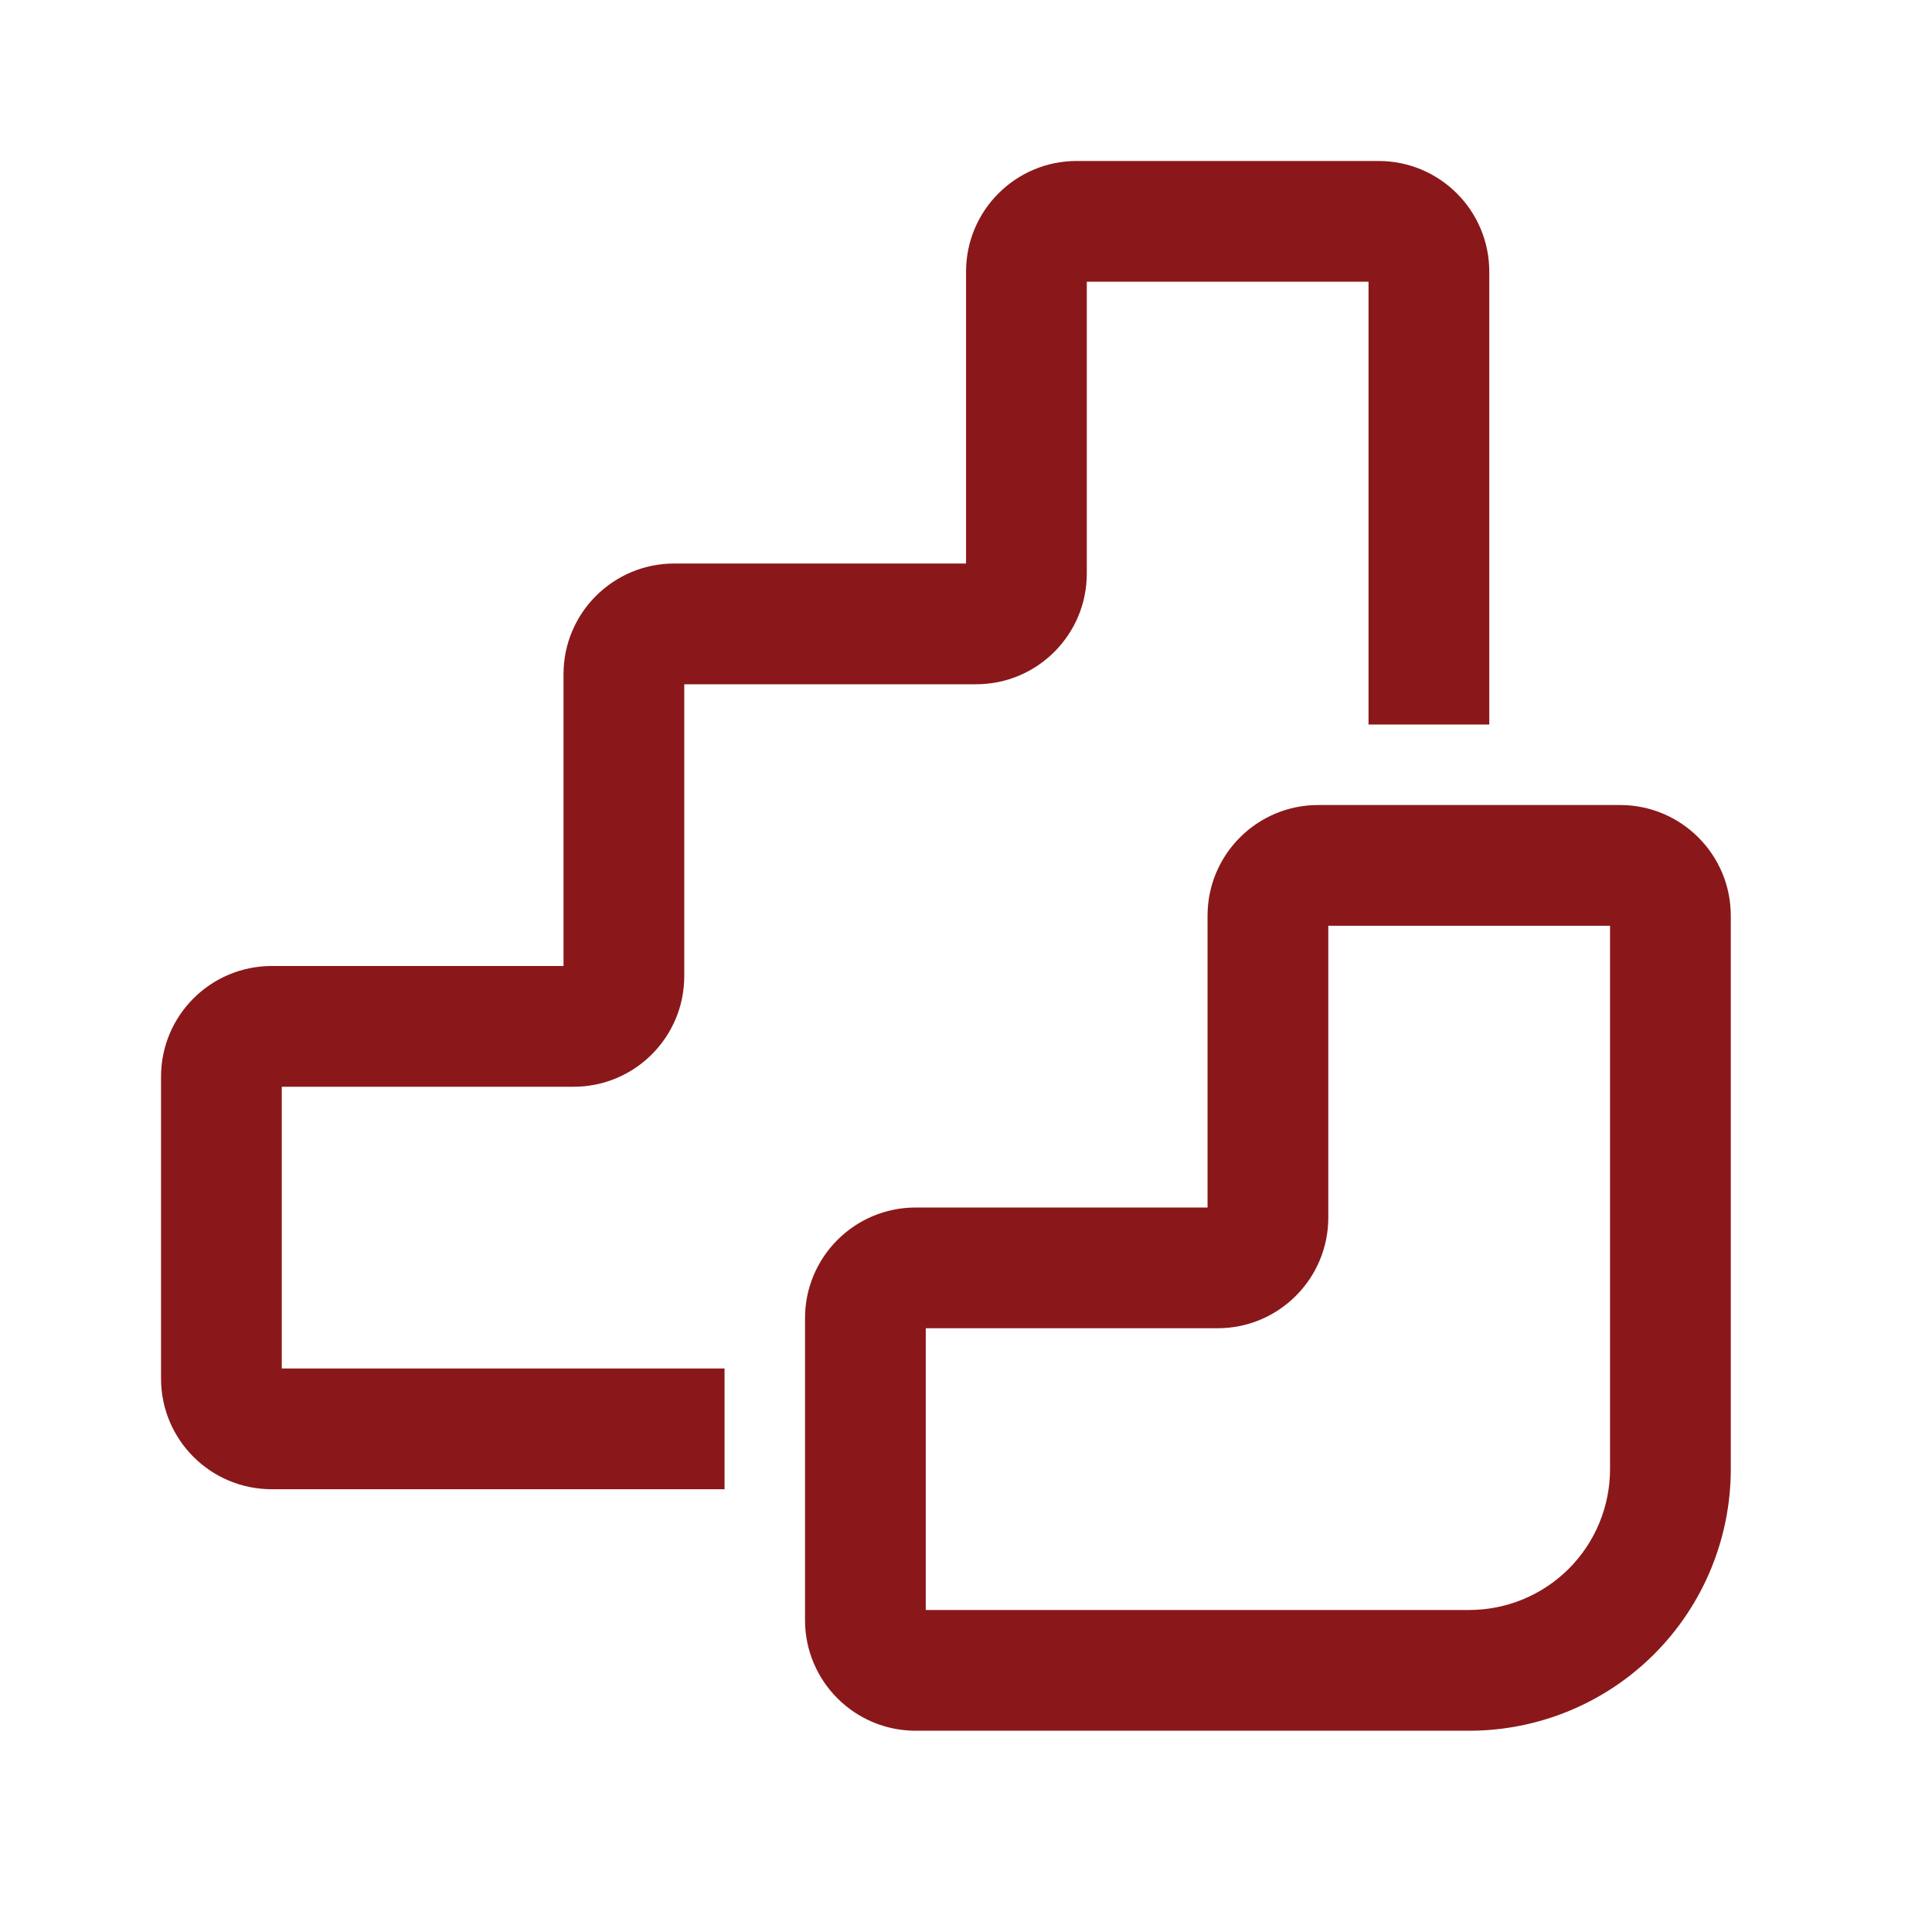 <?xml version="1.0" encoding="UTF-8"?> <svg xmlns="http://www.w3.org/2000/svg" width="40" height="40" viewBox="0 0 40 40" fill="none"><path d="M20.001 5.625C20.001 4.358 21.027 3.333 22.292 3.333H28.542C29.809 3.333 30.834 4.36 30.834 5.625V15H28.334V5.833H22.501V11.875C22.501 13.142 21.474 14.167 20.209 14.167H14.167V20.208C14.167 21.475 13.141 22.5 11.876 22.5H5.834V28.333H15.001V30.833H5.626C4.359 30.833 3.334 29.807 3.334 28.542V22.292C3.334 21.025 4.361 20 5.626 20H11.667V13.958C11.667 12.692 12.694 11.667 13.959 11.667H20.001V5.625ZM27.292 16.667C26.026 16.667 25.001 17.693 25.001 18.958V25H18.959C17.692 25 16.667 26.027 16.667 27.292V33.542C16.667 34.808 17.694 35.833 18.959 35.833H30.417C31.854 35.833 33.232 35.263 34.248 34.247C35.263 33.231 35.834 31.853 35.834 30.417V18.958C35.834 17.692 34.807 16.667 33.542 16.667H27.292ZM27.501 25.208V19.167H33.334V30.417C33.334 31.19 33.027 31.932 32.48 32.479C31.933 33.026 31.191 33.333 30.417 33.333H19.167V27.5H25.209C26.476 27.5 27.501 26.473 27.501 25.208Z" fill="#8A181A"></path></svg> 
